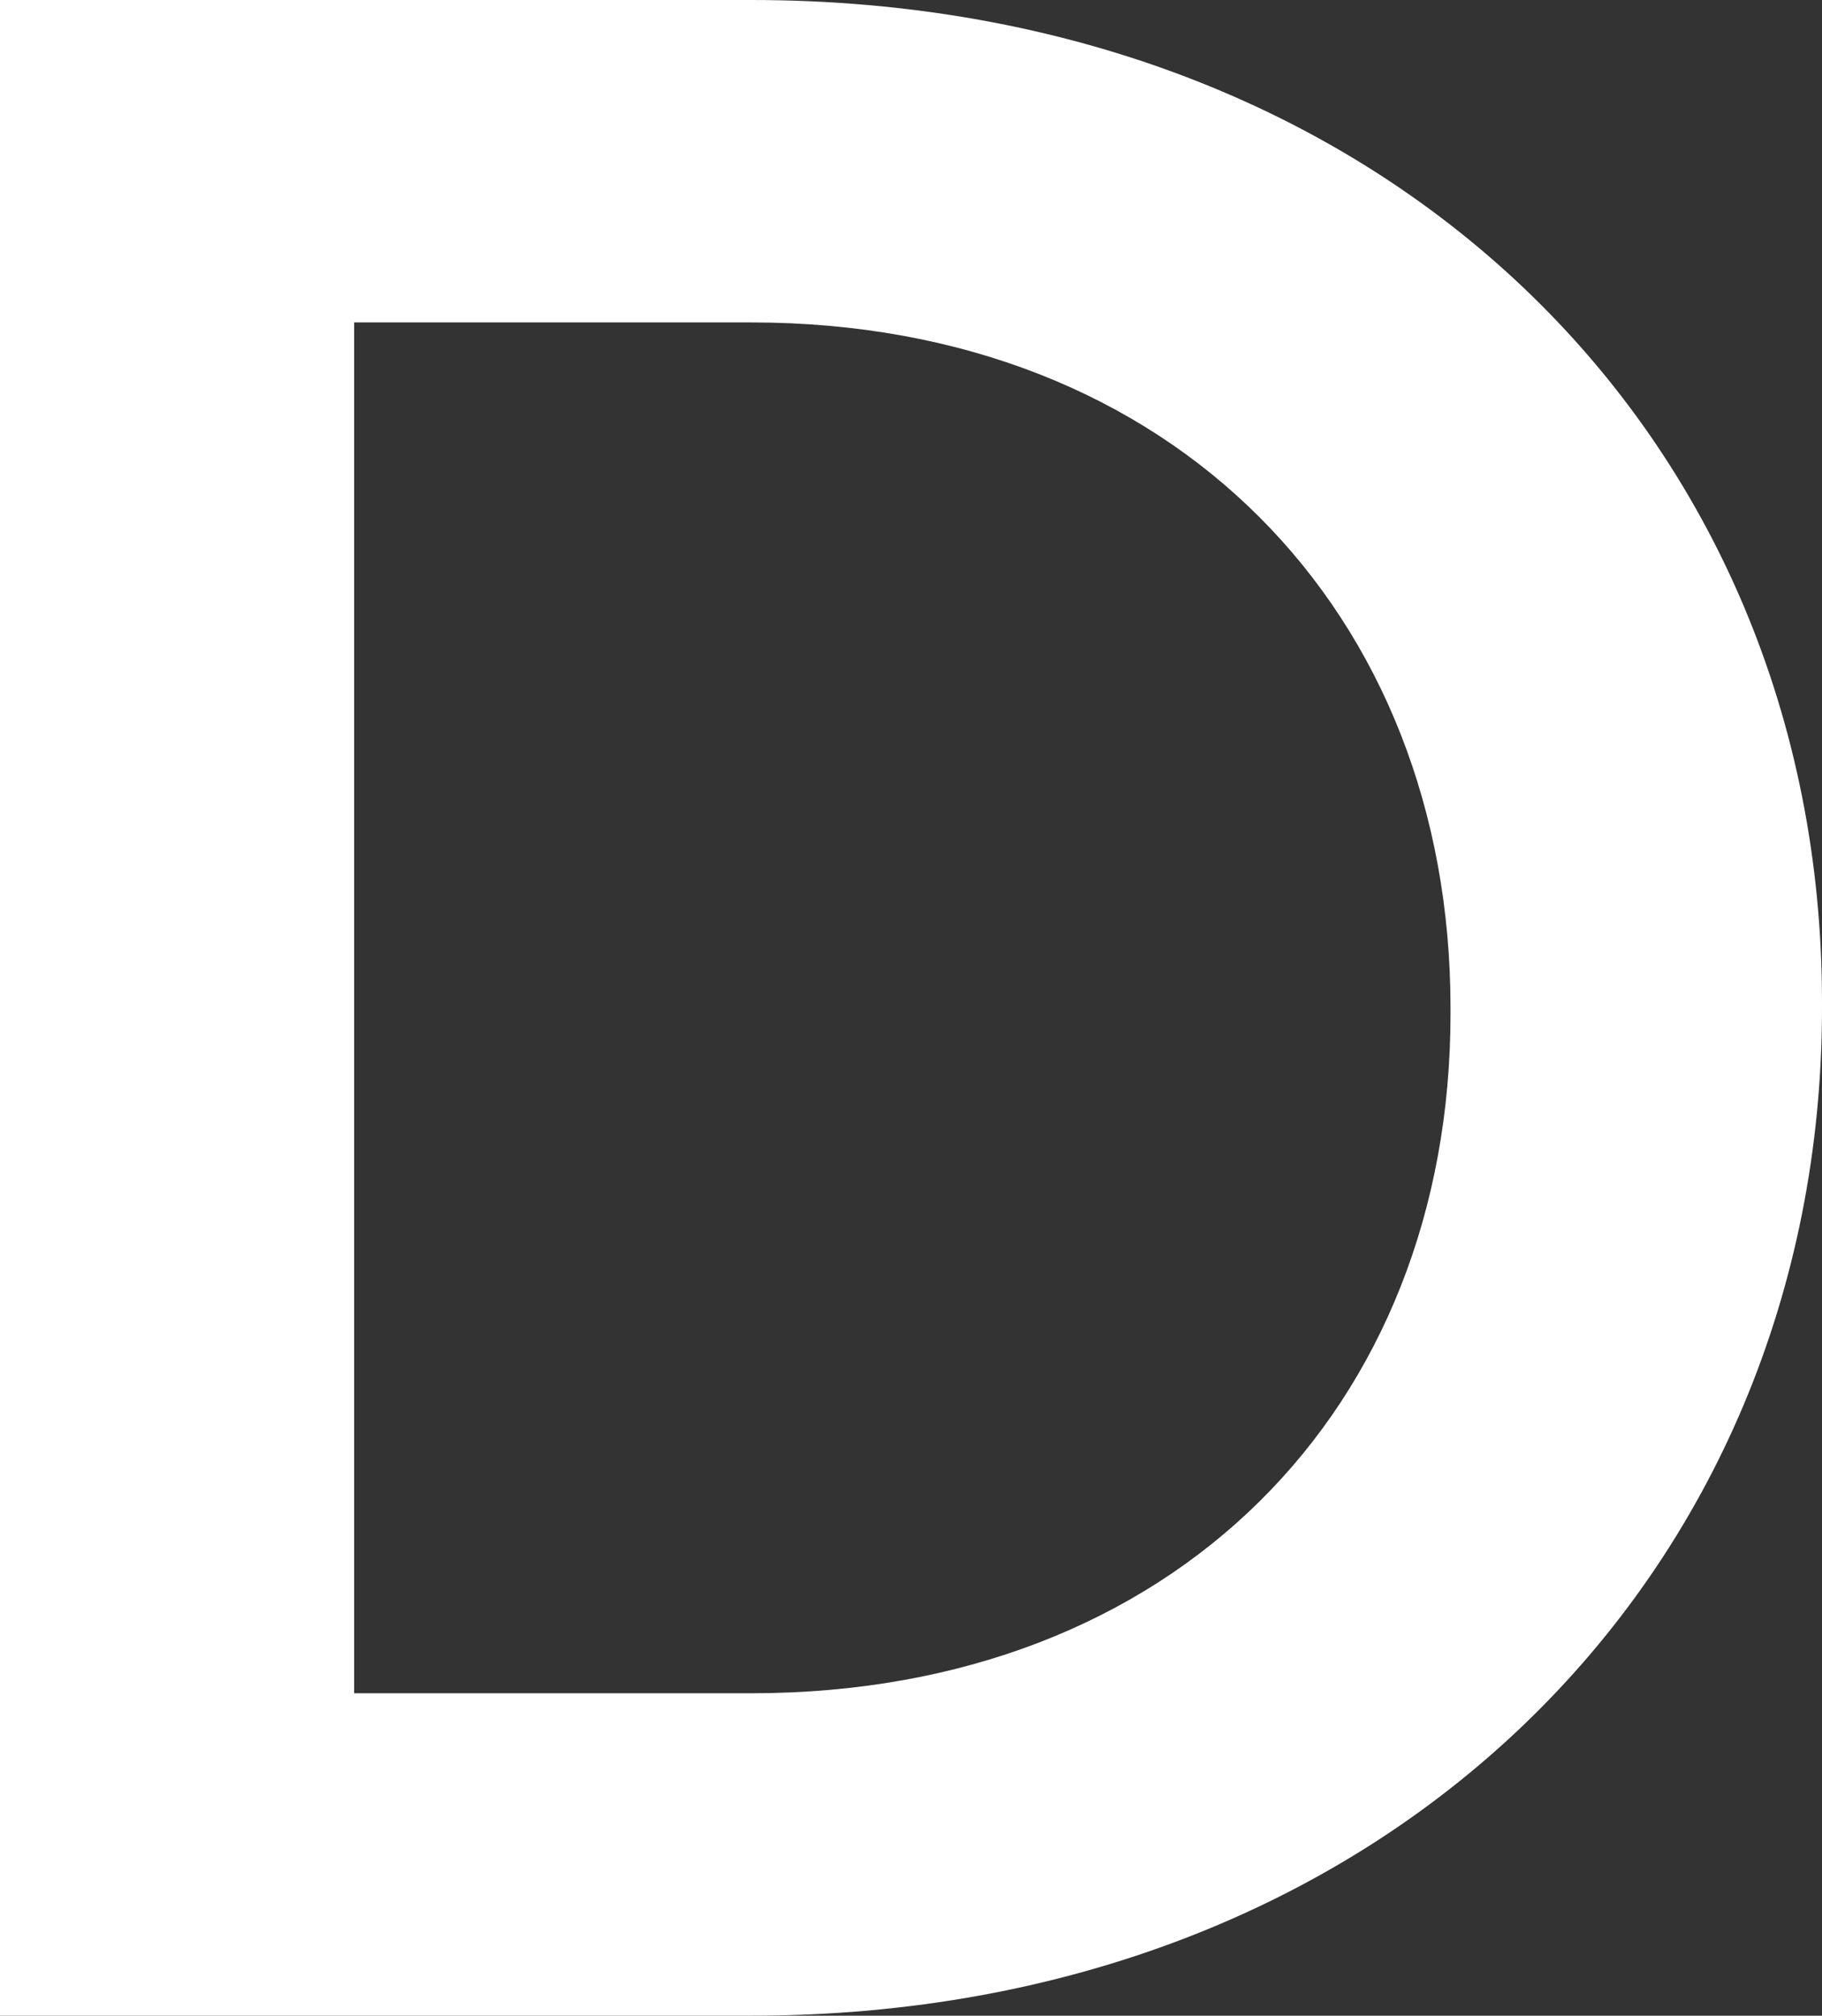 <svg xmlns:sketch="http://www.bohemiancoding.com/sketch/ns" xmlns="http://www.w3.org/2000/svg" xmlns:xlink="http://www.w3.org/1999/xlink" version="1.1" id="Layer_1" x="0px" y="0px" style="enable-background:new 0 0 512 512;" xml:space="preserve" viewBox="24.5 0 463 512">
<rect x="24.5" y="0" width="463" height="512" fill="#333333" stroke="none"/>
<style type="text/css">
	.st0{fill-rule:evenodd;clip-rule:evenodd;}
</style>
<path class="st0" d="M215.4,0H24.5v512h190.9c160.9,0,272.1-111.9,272.1-256v-1.5C487.5,110.4,376.3,0,215.4,0z M393.1,257.5  c0,100.2-70.2,172.6-177.7,172.6H114.5V81.9h100.9c107.5,0,177.7,73.9,177.7,174.1V257.5z" fill="#ffffff"/>
</svg>